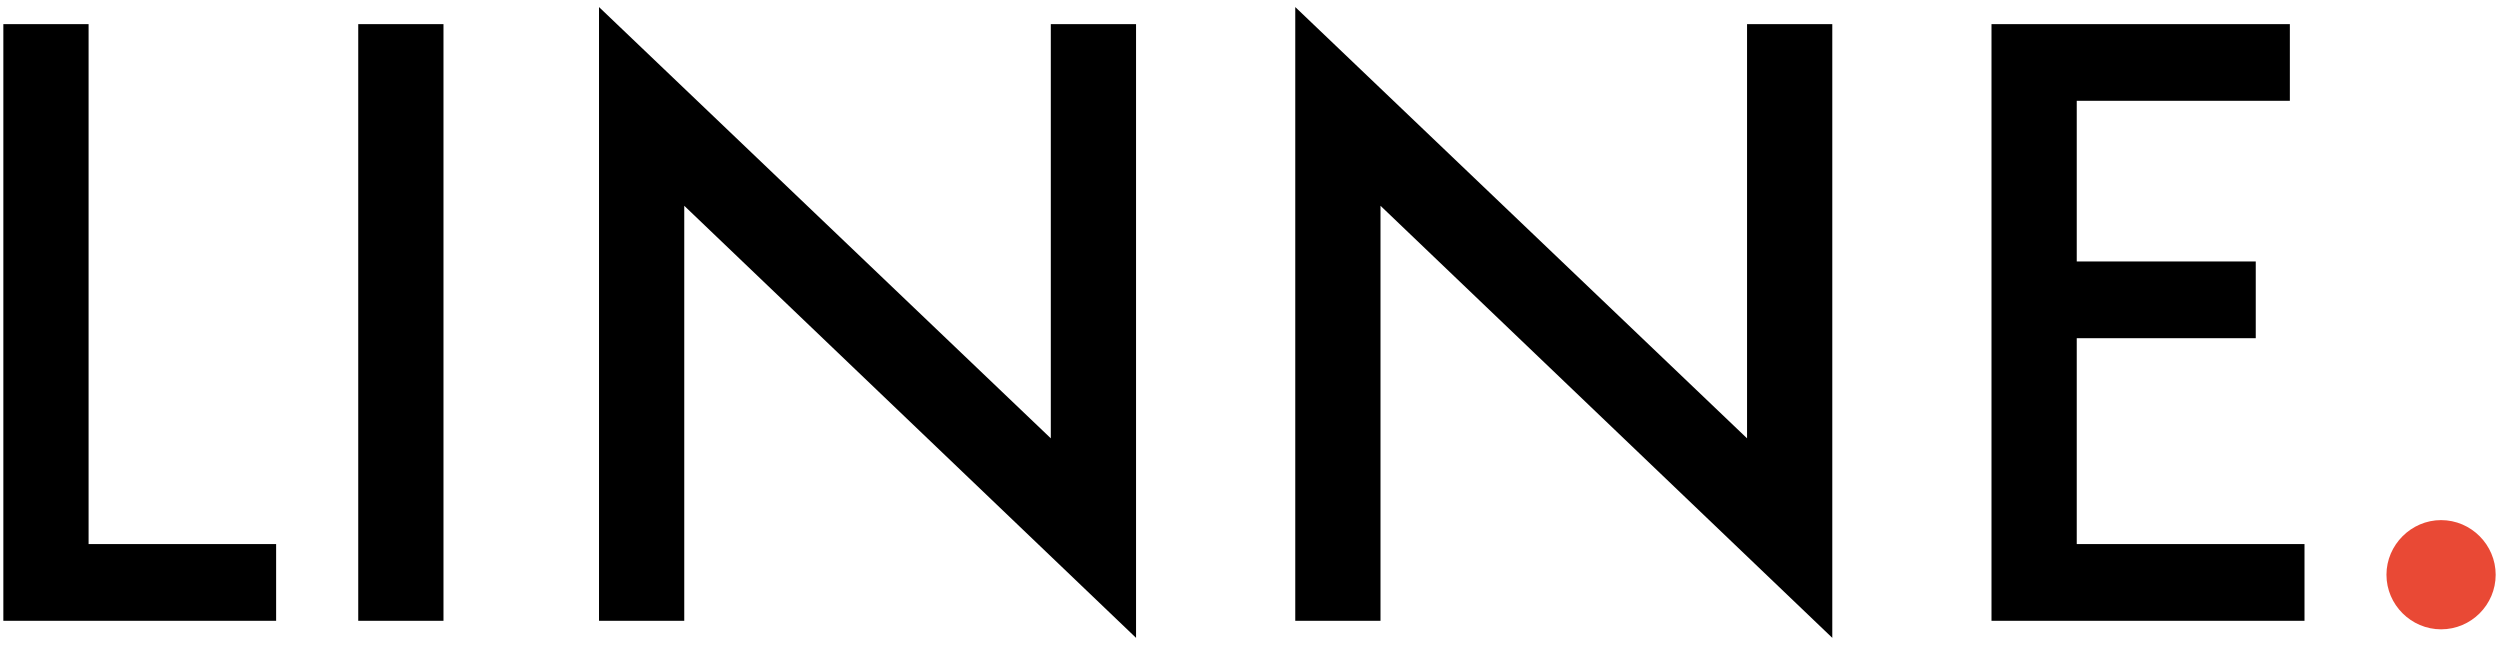 <?xml version="1.0" encoding="UTF-8"?> <svg xmlns="http://www.w3.org/2000/svg" width="298" height="77" viewBox="0 0 298 77" fill="none"> <path d="M10.56 2.873H0.399V74H32.914V64.855H10.56V2.873ZM42.702 74H52.863V2.873H42.702V74ZM125.256 2.873V52.249L71.402 0.841V74H81.563V24.529L135.417 76.032V2.873H125.256ZM208.248 2.873V52.249L154.395 0.841V74H164.556V24.529L218.409 76.032V2.873H208.248ZM247.548 40.31H268.886V31.165H247.548V12.018H272.951V2.873H237.387V74H274.697V64.855H247.548V40.31Z" fill="black"></path> <path d="M290.975 61.997C287.419 61.997 284.466 64.95 284.466 68.507C284.466 72.095 287.419 75.016 290.975 75.016C294.563 75.016 297.484 72.095 297.484 68.507C297.484 64.95 294.563 61.997 290.975 61.997Z" fill="#E94935"></path> </svg> 
